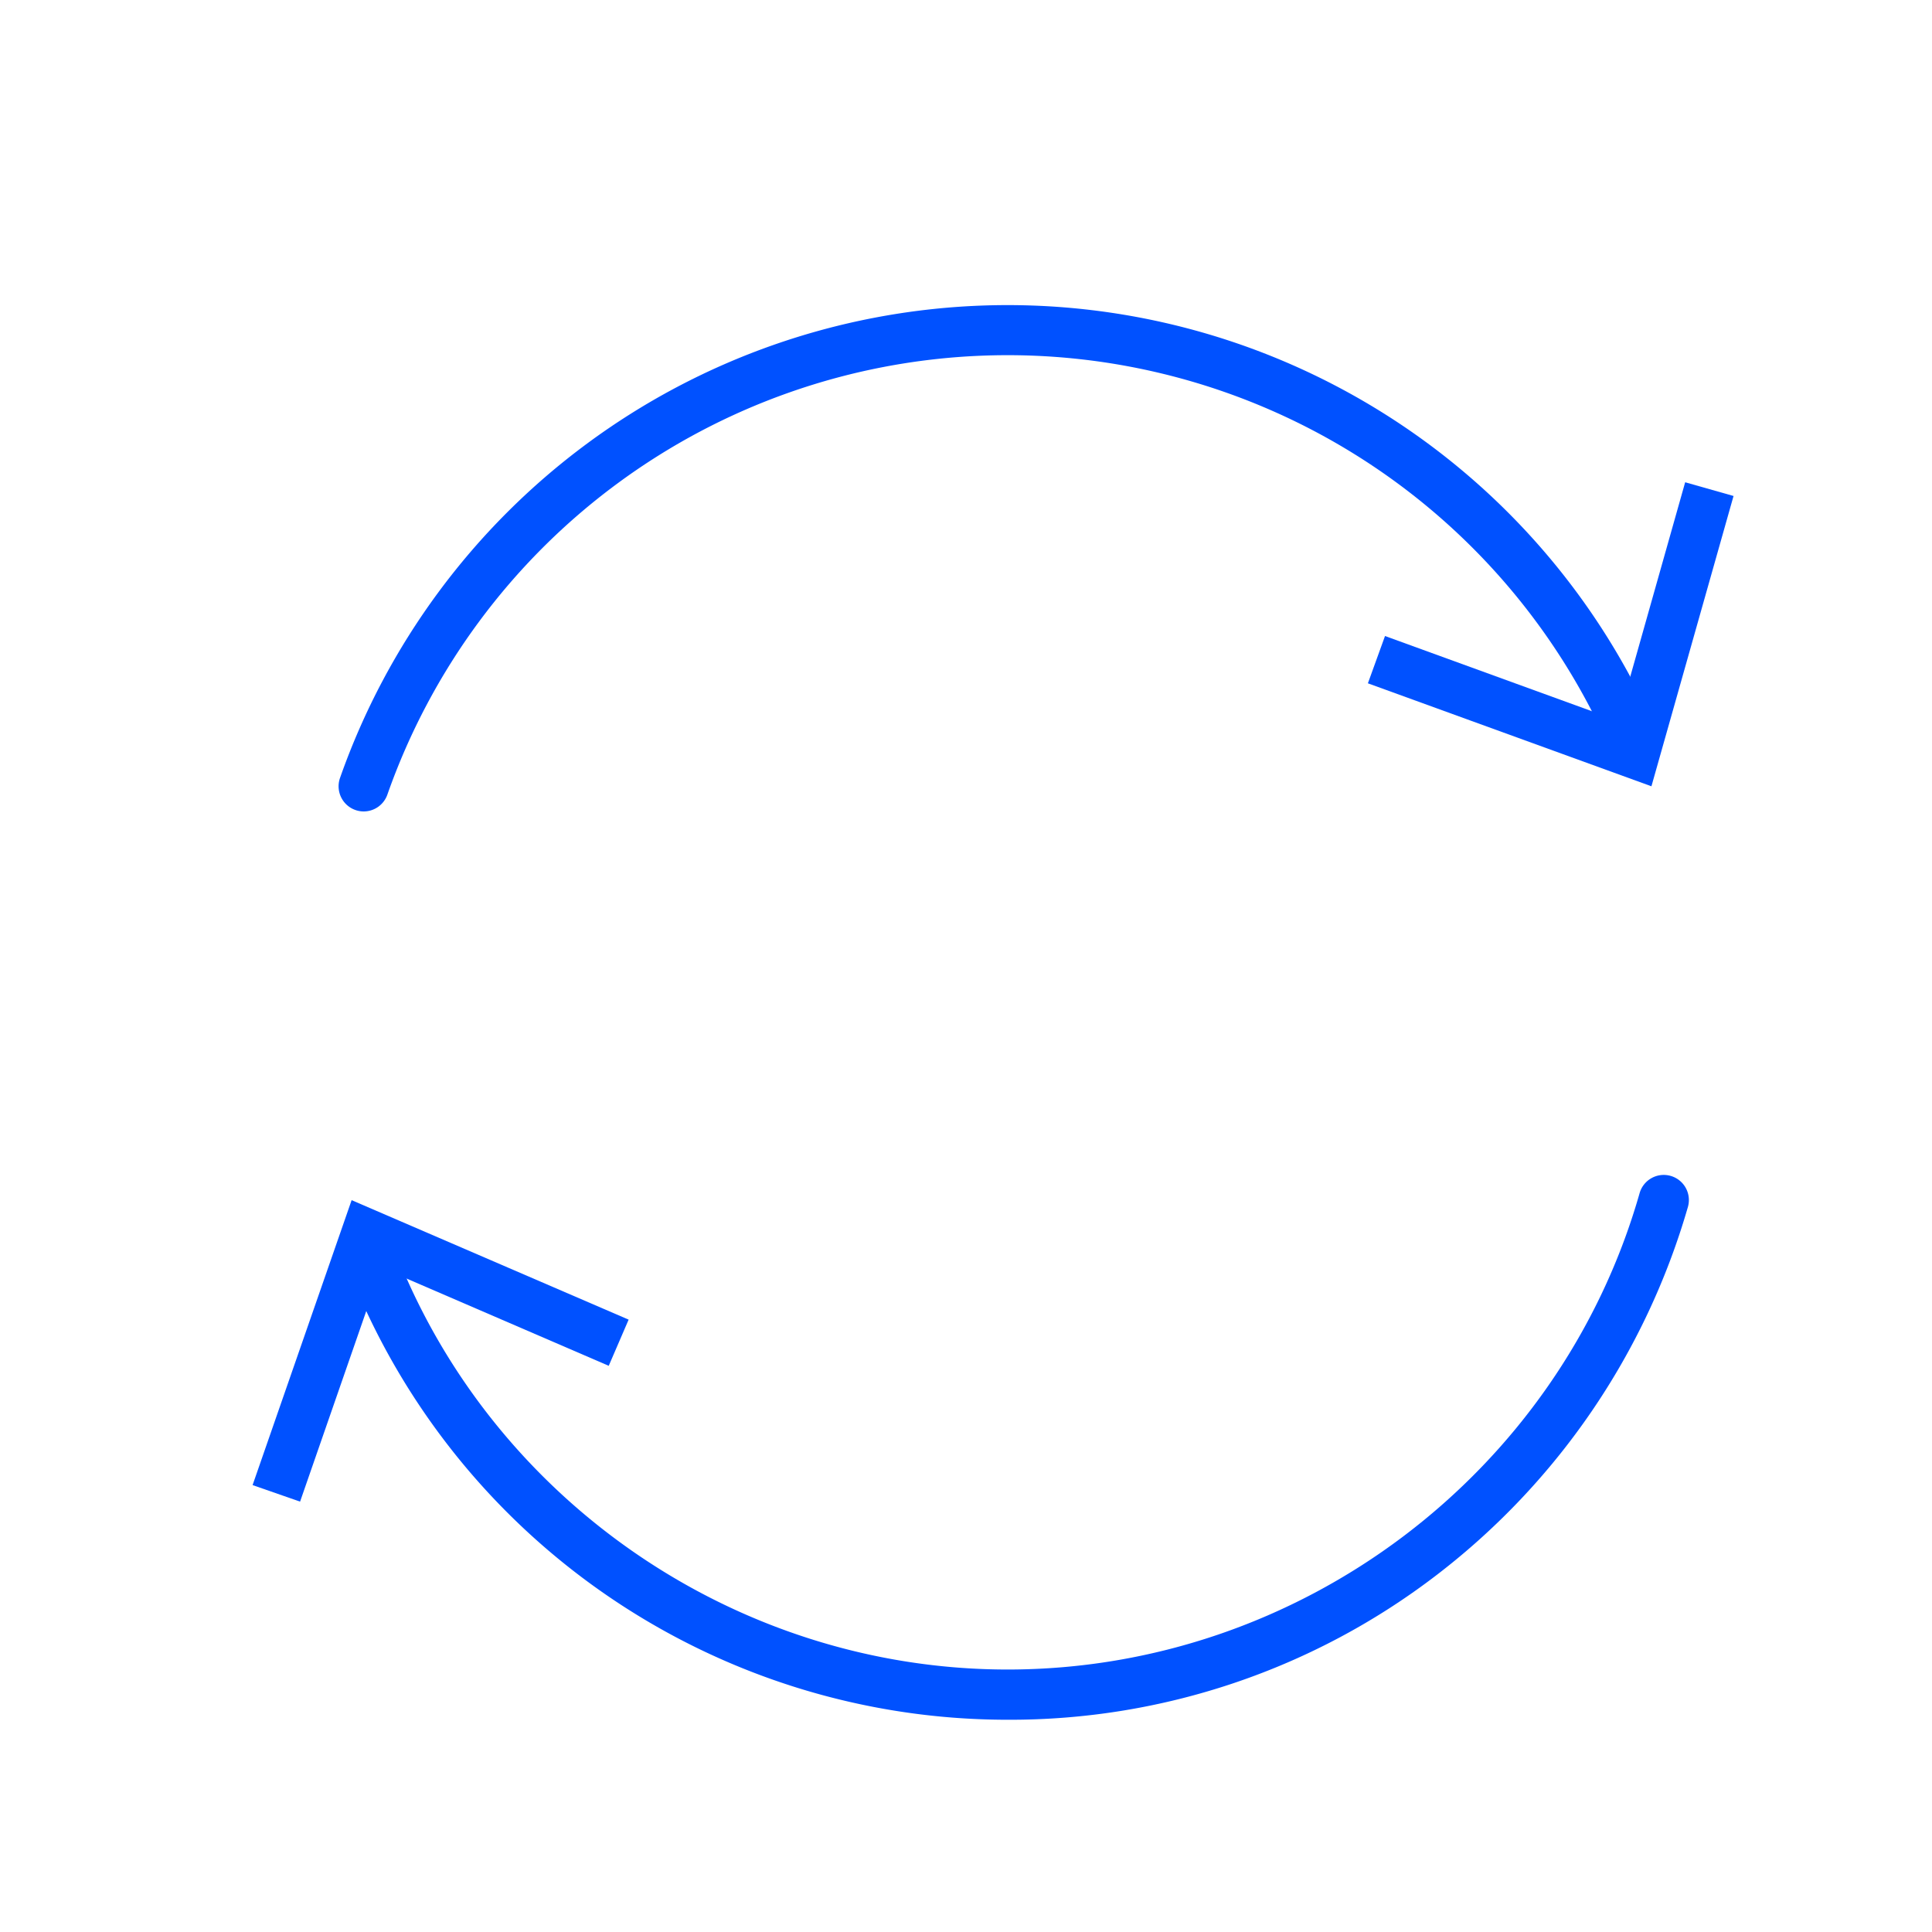 <?xml version="1.0" encoding="UTF-8"?> <svg xmlns="http://www.w3.org/2000/svg" id="Слой_1" data-name="Слой 1" viewBox="0 0 500 500"><g><path d="M94.16,210A6.51,6.51,0,0,1,88,201.32a183.13,183.13,0,0,1,340.11-13.58A6.5,6.5,0,0,1,416.26,193a170.14,170.14,0,0,0-316,12.62A6.51,6.51,0,0,1,94.16,210Z" style="fill: #0051ff"></path><polygon points="354.01 176.84 358.44 164.6 418.69 186.5 436.12 124.81 448.64 128.36 427.39 203.49 354.01 176.84" style="fill: #0051ff"></polygon></g><g><path d="M260.78,445.07A183.1,183.1,0,0,1,89.32,326.27a6.5,6.5,0,0,1,12.17-4.56c24.75,66,88.77,110.36,159.29,110.36,75.56,0,142.81-50.68,163.54-123.25a6.5,6.5,0,1,1,12.5,3.57A184.42,184.42,0,0,1,372,407.46,181.37,181.37,0,0,1,260.78,445.07Z" style="fill: #0051ff"></path><polygon points="162.69 341.52 157.54 353.47 98.69 328.07 77.66 388.62 65.37 384.34 91 310.6 162.69 341.52" style="fill: #0051ff"></polygon></g></svg> 
